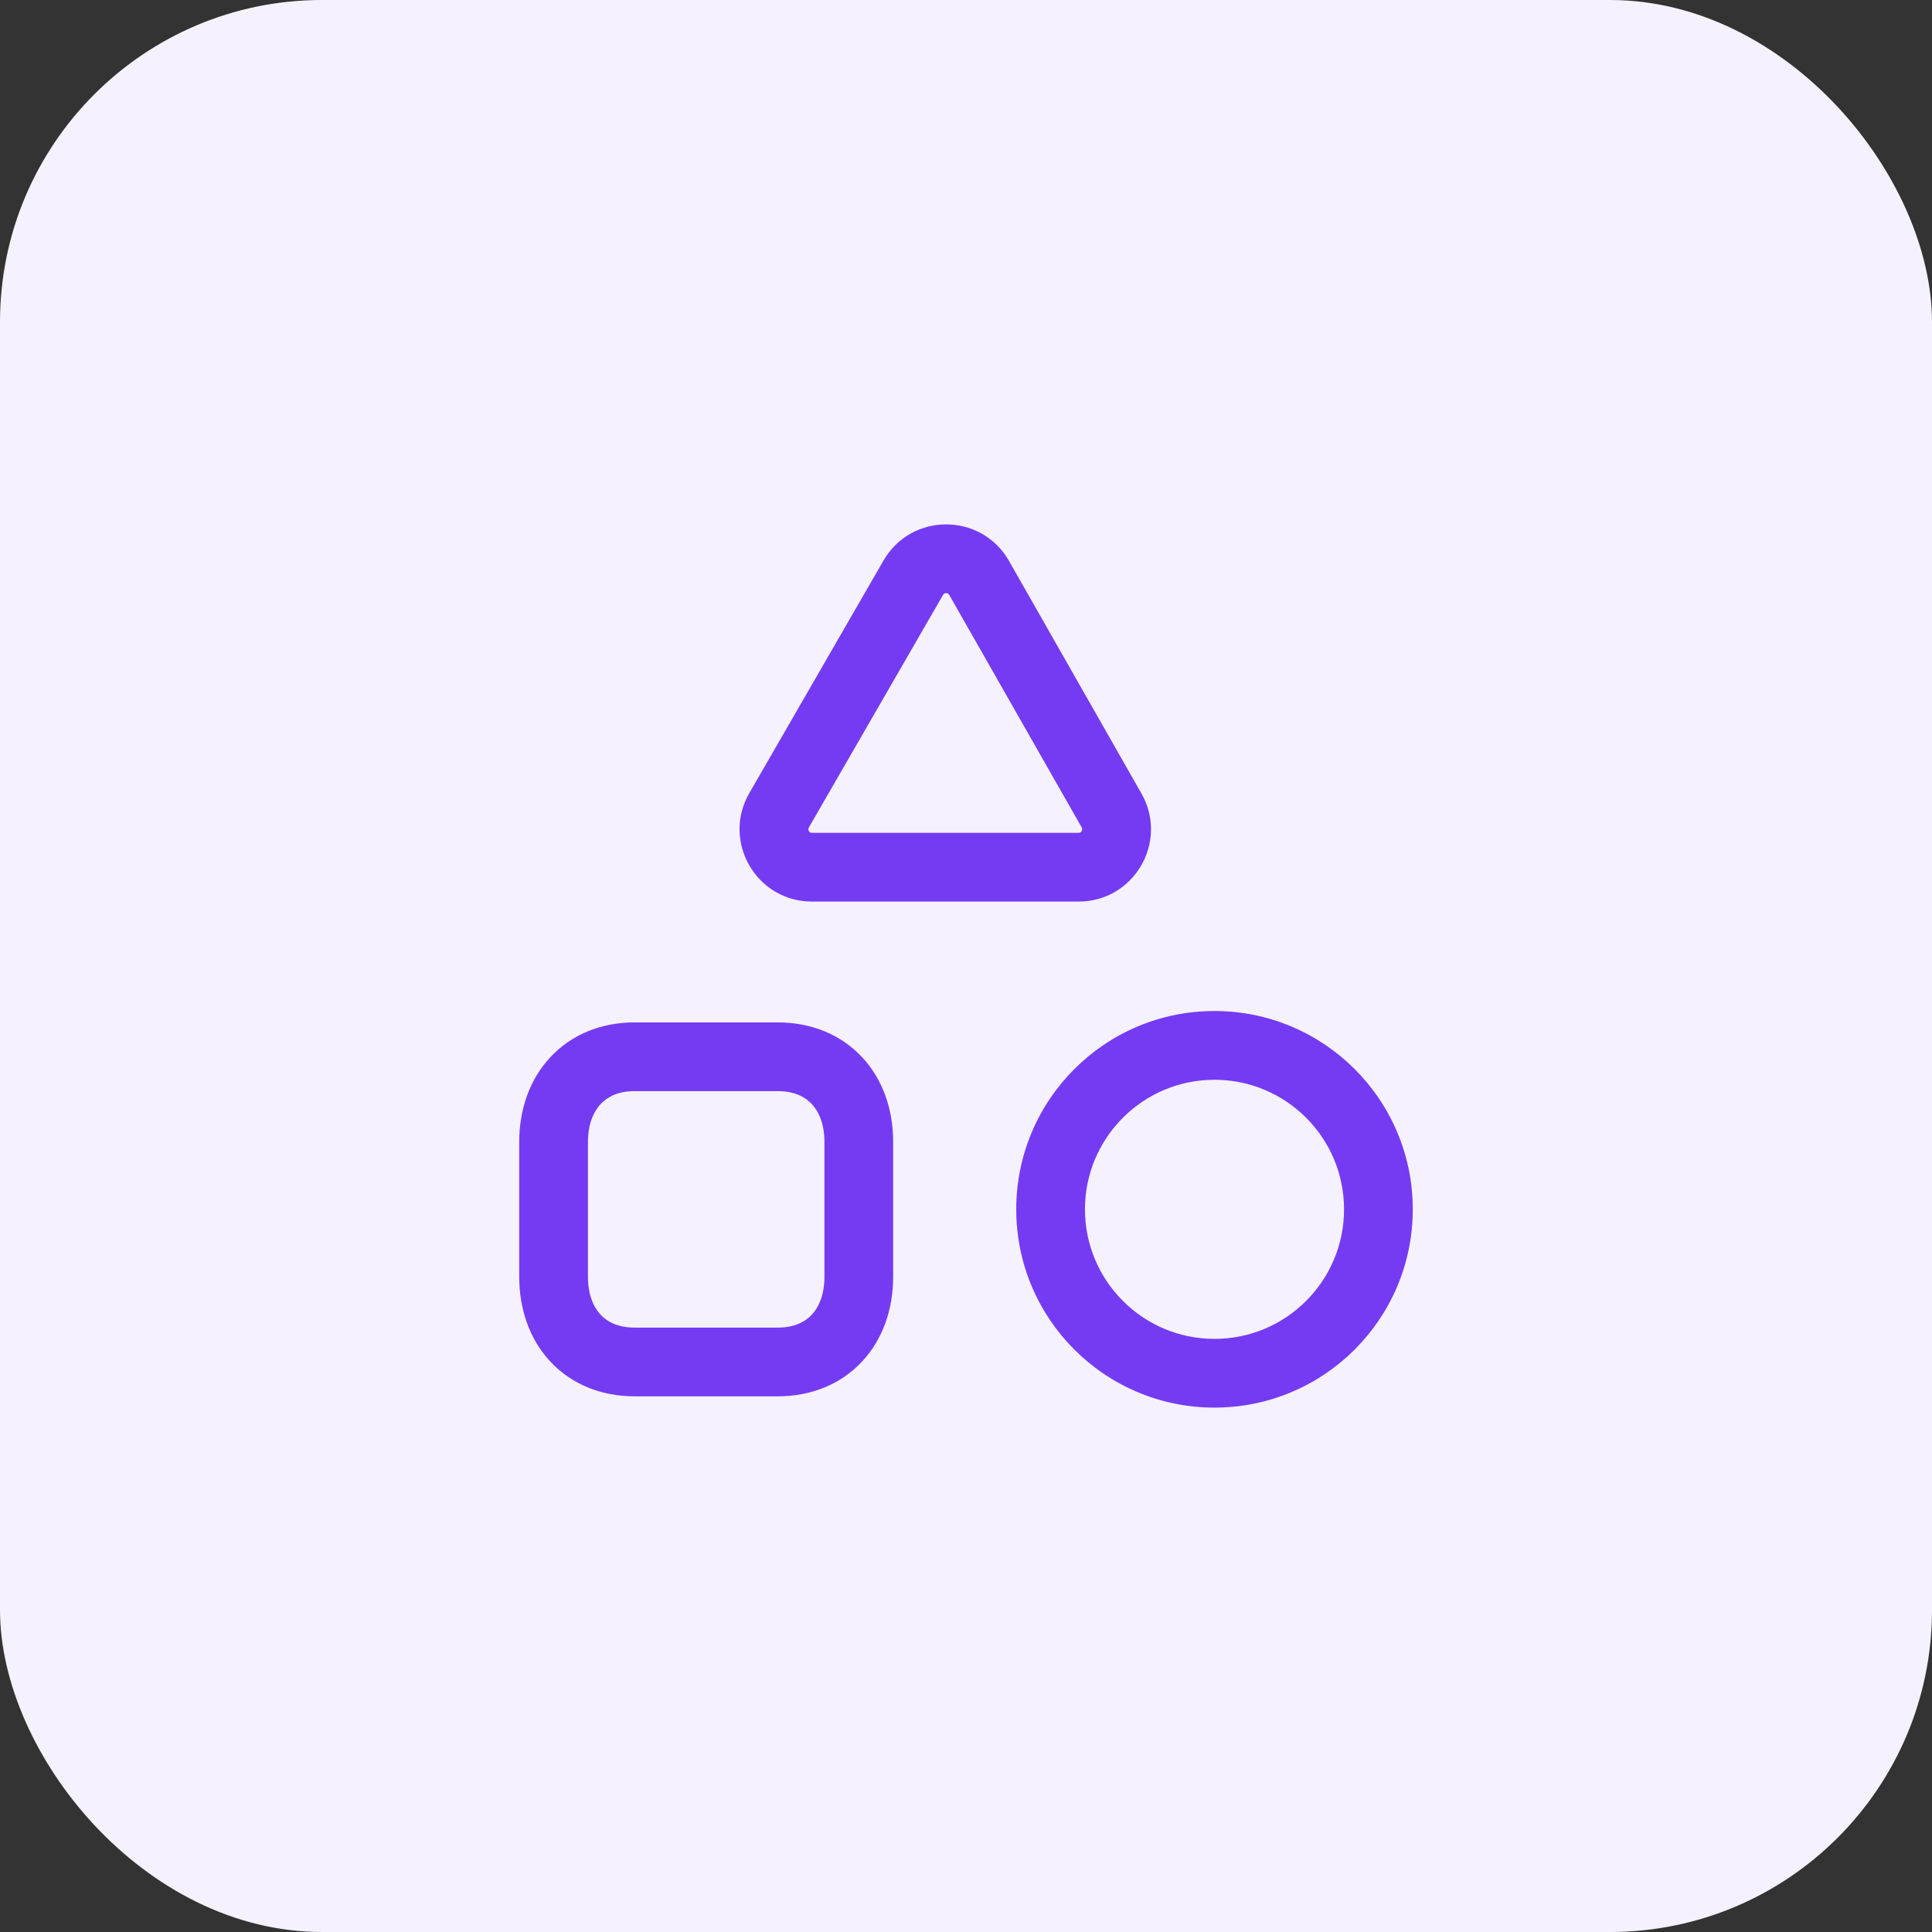 <svg width="80" height="80" viewBox="0 0 80 80" fill="none" xmlns="http://www.w3.org/2000/svg">
<rect x="0" y="0" width="80" height="80" fill="#333333" stroke="none"/>
<rect width="80" height="80" rx="13.333" fill="#F5F1FE"/>
<path d="M50.29 41.864C54.825 41.865 58.5 45.541 58.5 50.076C58.5 54.61 54.824 58.286 50.29 58.286C45.757 58.286 42.08 54.61 42.08 50.076C42.08 45.541 45.756 41.864 50.29 41.864ZM32.203 42.335C33.589 42.335 34.821 42.835 35.699 43.778C36.567 44.709 36.984 45.959 36.984 47.286V52.866C36.984 54.194 36.567 55.444 35.699 56.376C34.821 57.319 33.589 57.819 32.203 57.819H26.282C24.895 57.819 23.662 57.319 22.784 56.376C21.917 55.444 21.5 54.193 21.5 52.866V47.286C21.5 45.957 21.92 44.708 22.788 43.777C23.666 42.835 24.897 42.335 26.282 42.335H32.203ZM50.29 44.711C47.329 44.711 44.926 47.112 44.926 50.076C44.926 53.038 47.328 55.44 50.29 55.44C53.252 55.44 55.654 53.038 55.654 50.076C55.654 47.112 53.252 44.711 50.29 44.711ZM26.282 45.181C25.602 45.181 25.155 45.412 24.87 45.718C24.574 46.035 24.346 46.549 24.346 47.286V52.866C24.346 53.605 24.573 54.121 24.868 54.437C25.151 54.742 25.599 54.973 26.282 54.973H32.203C32.886 54.973 33.333 54.742 33.617 54.437C33.911 54.121 34.138 53.605 34.138 52.866V47.286C34.138 46.548 33.911 46.034 33.617 45.718C33.333 45.413 32.886 45.181 32.203 45.181H26.282ZM36.584 23.211C37.741 21.21 40.632 21.216 41.779 23.224L47.264 32.856C48.401 34.85 46.963 37.332 44.664 37.332H33.621C31.316 37.332 29.877 34.837 31.027 32.842L36.584 23.211ZM39.177 24.561C39.146 24.56 39.12 24.568 39.101 24.578C39.087 24.586 39.068 24.601 39.048 24.636L33.493 34.264C33.474 34.298 33.471 34.321 33.471 34.338C33.471 34.358 33.478 34.385 33.493 34.412C33.509 34.439 33.529 34.458 33.546 34.468C33.56 34.477 33.582 34.486 33.621 34.486H44.664C44.703 34.486 44.724 34.477 44.738 34.468C44.756 34.458 44.775 34.44 44.791 34.413C44.806 34.386 44.813 34.359 44.813 34.339C44.813 34.322 44.811 34.299 44.792 34.265L39.307 24.636C39.287 24.601 39.268 24.587 39.253 24.579C39.235 24.569 39.209 24.561 39.177 24.561Z" fill="#753BF2"/>
</svg>
